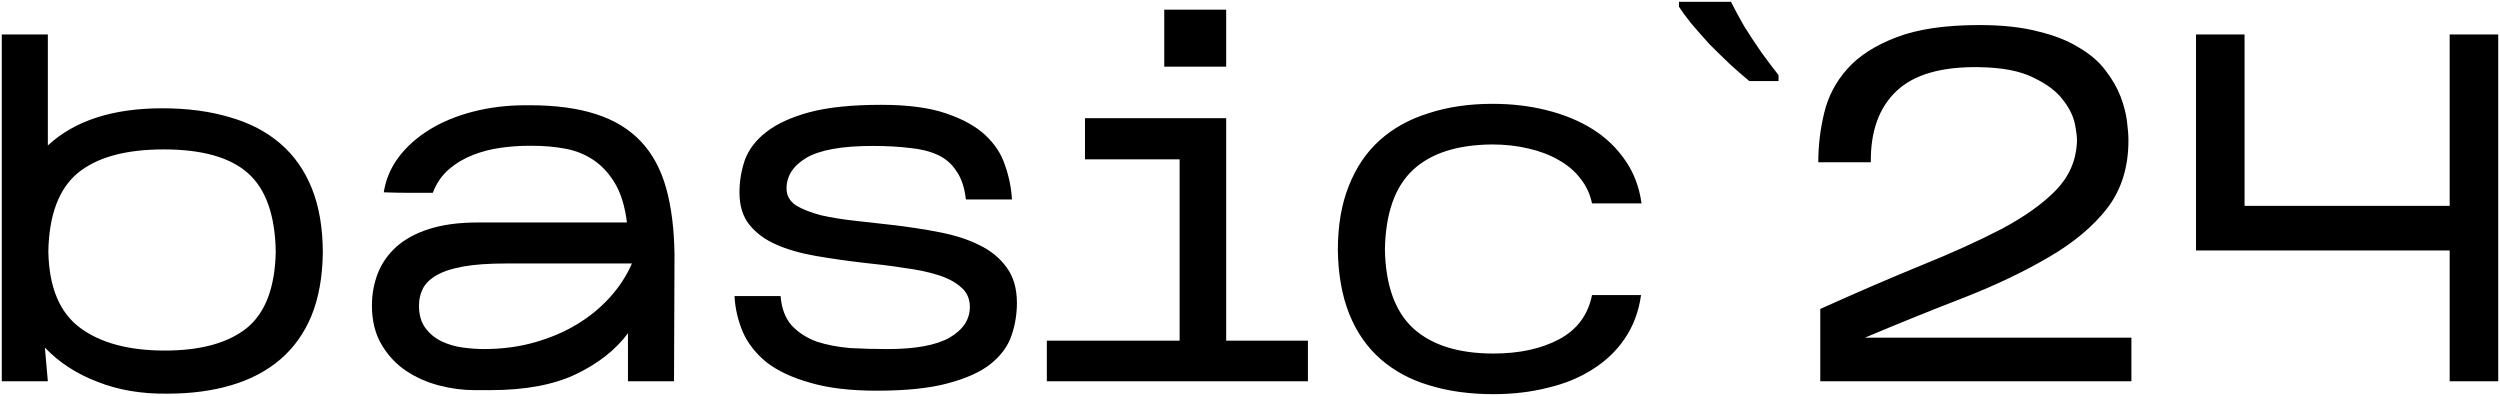 <?xml version="1.0" encoding="UTF-8"?> <svg xmlns="http://www.w3.org/2000/svg" viewBox="6007.3 5068.52 1412.89 223.76"><path fill="black" stroke="none" fill-opacity="1" stroke-width="1" stroke-opacity="1" font-size-adjust="none" id="tSvg176f6c762a3" title="Path 2" d="M 6189.74 5211.48 C 6189.553 5225.107 6187.407 5236.96 6183.3 5247.04 C 6179.193 5256.933 6173.313 5265.147 6165.66 5271.68 C 6158.007 5278.213 6148.767 5283.067 6137.94 5286.24 C 6127.3 5289.413 6115.26 5291 6101.82 5291 C 6087.26 5291.187 6074.1 5288.947 6062.34 5284.28 C 6050.58 5279.8 6040.687 5273.36 6032.66 5264.96 C 6033.22 5271.307 6033.78 5277.653 6034.34 5284 C 6025.66 5284 6016.98 5284 6008.3 5284 C 6008.3 5218.667 6008.3 5153.333 6008.3 5088 C 6016.98 5088 6025.66 5088 6034.34 5088 C 6034.34 5108.907 6034.34 5129.813 6034.34 5150.72 C 6049.46 5136.72 6071.02 5129.72 6099.02 5129.72 C 6113.207 5129.72 6125.9 5131.4 6137.1 5134.76 C 6148.3 5137.933 6157.82 5142.88 6165.66 5149.6 C 6173.5 5156.32 6179.473 5164.813 6183.58 5175.08C 6187.687 5185.347 6189.74 5197.48 6189.74 5211.48Z M 6034.62 5210.64 C 6034.993 5230.8 6040.967 5245.173 6052.54 5253.76 C 6064.113 5262.347 6080.073 5266.64 6100.42 5266.64 C 6120.58 5266.64 6135.98 5262.44 6146.62 5254.04 C 6157.26 5245.453 6162.767 5230.987 6163.14 5210.64 C 6162.767 5190.107 6157.54 5175.36 6147.46 5166.4 C 6137.38 5157.44 6121.513 5152.96 6099.86 5152.96 C 6078.207 5152.96 6061.967 5157.44 6051.14 5166.4C 6040.5 5175.36 6034.993 5190.107 6034.62 5210.64Z M 6582.016 5239.76 C 6582.016 5246.107 6580.989 5252.267 6578.936 5258.24 C 6576.882 5264.213 6572.962 5269.533 6567.176 5274.2 C 6561.576 5278.68 6553.549 5282.32 6543.096 5285.12 C 6532.829 5287.92 6519.389 5289.32 6502.776 5289.32 C 6487.842 5289.32 6475.336 5287.827 6465.256 5284.84 C 6455.176 5282.04 6446.962 5278.213 6440.616 5273.36 C 6434.456 5268.32 6429.976 5262.627 6427.176 5256.28 C 6424.376 5249.747 6422.789 5242.933 6422.416 5235.84 C 6431.096 5235.84 6439.776 5235.84 6448.456 5235.84 C 6449.016 5242.933 6451.162 5248.533 6454.896 5252.64 C 6458.629 5256.56 6463.296 5259.547 6468.896 5261.6 C 6474.682 5263.467 6481.029 5264.68 6487.936 5265.24 C 6494.842 5265.613 6501.842 5265.8 6508.936 5265.8 C 6524.616 5265.8 6536.282 5263.653 6543.936 5259.36 C 6551.589 5254.88 6555.416 5249.093 6555.416 5242 C 6555.416 5237.333 6553.736 5233.6 6550.376 5230.8 C 6547.016 5227.813 6542.536 5225.48 6536.936 5223.8 C 6531.522 5222.12 6525.176 5220.813 6517.896 5219.88 C 6510.802 5218.76 6503.429 5217.827 6495.776 5217.08 C 6486.069 5215.96 6476.922 5214.653 6468.336 5213.16 C 6459.749 5211.667 6452.282 5209.52 6445.936 5206.72 C 6439.589 5203.92 6434.549 5200.187 6430.816 5195.52 C 6427.082 5190.853 6425.216 5184.787 6425.216 5177.32 C 6425.216 5170.973 6426.242 5164.813 6428.296 5158.84 C 6430.536 5152.867 6434.549 5147.64 6440.336 5143.16 C 6446.309 5138.493 6454.429 5134.76 6464.696 5131.96 C 6475.149 5129.16 6488.682 5127.76 6505.296 5127.76 C 6520.229 5127.76 6532.362 5129.347 6541.696 5132.52 C 6551.216 5135.693 6558.682 5139.8 6564.096 5144.84 C 6569.509 5149.88 6573.242 5155.573 6575.296 5161.92 C 6577.536 5168.267 6578.842 5174.707 6579.216 5181.24 C 6570.536 5181.24 6561.856 5181.24 6553.176 5181.24 C 6552.429 5174.52 6550.656 5169.2 6547.856 5165.28 C 6545.242 5161.173 6541.696 5158.093 6537.216 5156.04 C 6532.736 5153.987 6527.416 5152.68 6521.256 5152.12 C 6515.096 5151.373 6508.189 5151 6500.536 5151 C 6483.176 5151 6470.669 5153.24 6463.016 5157.72 C 6455.549 5162.2 6451.816 5167.987 6451.816 5175.08 C 6451.816 5179 6453.589 5182.173 6457.136 5184.6 C 6460.869 5186.84 6465.629 5188.707 6471.416 5190.2 C 6477.202 5191.507 6483.549 5192.533 6490.456 5193.28 C 6497.362 5194.027 6503.989 5194.773 6510.336 5195.52 C 6520.229 5196.64 6529.469 5198.04 6538.056 5199.72 C 6546.829 5201.4 6554.389 5203.827 6560.736 5207 C 6567.269 5210.173 6572.402 5214.373 6576.136 5219.6C 6580.056 5224.827 6582.016 5231.547 6582.016 5239.76Z M 6700.285 5074 C 6700.285 5084.733 6700.285 5095.467 6700.285 5106.2 C 6688.618 5106.2 6676.952 5106.2 6665.285 5106.2 C 6665.285 5095.467 6665.285 5084.733 6665.285 5074C 6676.952 5074 6688.618 5074 6700.285 5074Z M 6746.485 5261.04 C 6746.485 5268.693 6746.485 5276.347 6746.485 5284 C 6697.298 5284 6648.112 5284 6598.925 5284 C 6598.925 5276.347 6598.925 5268.693 6598.925 5261.04 C 6623.938 5261.04 6648.952 5261.04 6673.965 5261.04 C 6673.965 5226.88 6673.965 5192.72 6673.965 5158.56 C 6656.138 5158.56 6638.312 5158.56 6620.485 5158.56 C 6620.485 5150.813 6620.485 5143.067 6620.485 5135.32 C 6647.085 5135.32 6673.685 5135.32 6700.285 5135.32 C 6700.285 5177.227 6700.285 5219.133 6700.285 5261.04C 6715.685 5261.04 6731.085 5261.04 6746.485 5261.04Z M 6934.752 5235.28 C 6933.446 5244.613 6930.366 5252.827 6925.512 5259.92 C 6920.846 5266.827 6914.779 5272.613 6907.312 5277.28 C 6900.032 5281.947 6891.632 5285.4 6882.112 5287.64 C 6872.592 5290.067 6862.326 5291.28 6851.312 5291.28 C 6837.872 5291.28 6825.739 5289.6 6814.912 5286.24 C 6804.272 5283.067 6795.126 5278.12 6787.472 5271.4 C 6779.819 5264.68 6773.939 5256.187 6769.832 5245.92 C 6765.726 5235.653 6763.579 5223.613 6763.392 5209.8 C 6763.392 5195.987 6765.446 5183.947 6769.552 5173.68 C 6773.659 5163.227 6779.446 5154.64 6786.912 5147.92 C 6794.566 5141.013 6803.806 5135.88 6814.632 5132.52 C 6825.459 5128.973 6837.499 5127.2 6850.752 5127.2 C 6861.766 5127.2 6872.032 5128.413 6881.552 5130.84 C 6891.259 5133.267 6899.846 5136.813 6907.312 5141.48 C 6914.779 5146.147 6920.939 5152.027 6925.792 5159.12 C 6930.646 5166.027 6933.726 5174.147 6935.032 5183.48 C 6925.699 5183.48 6916.365 5183.48 6907.032 5183.48 C 6905.912 5178.067 6903.672 5173.307 6900.312 5169.2 C 6897.139 5165.093 6893.032 5161.64 6887.992 5158.84 C 6883.139 5156.04 6877.446 5153.893 6870.912 5152.4 C 6864.566 5150.907 6857.752 5150.16 6850.472 5150.16 C 6830.686 5150.347 6815.752 5155.2 6805.672 5164.72 C 6795.592 5174.24 6790.366 5189.173 6789.992 5209.52 C 6790.366 5229.68 6795.686 5244.52 6805.952 5254.04 C 6816.406 5263.56 6831.526 5268.32 6851.312 5268.32 C 6866.059 5268.32 6878.472 5265.613 6888.552 5260.2 C 6898.632 5254.787 6904.792 5246.48 6907.032 5235.28C 6916.272 5235.28 6925.512 5235.28 6934.752 5235.28Z M 6985.566 5069.52 C 6987.619 5073.627 6990.139 5078.293 6993.13 5083.52 C 6996.3 5088.56 6999.57 5093.507 7002.93 5098.36 C 7006.47 5103.213 7009.65 5107.413 7012.45 5110.96 C 7012.45 5112.08 7012.45 5113.2 7012.45 5114.32 C 7006.943 5114.32 7001.437 5114.32 6995.93 5114.32 C 6992.75 5111.707 6989.206 5108.627 6985.286 5105.08 C 6981.366 5101.347 6977.446 5097.52 6973.526 5093.6 C 6969.792 5089.493 6966.339 5085.573 6963.166 5081.84 C 6960.179 5078.107 6957.846 5074.933 6956.166 5072.32 C 6956.166 5071.387 6956.166 5070.453 6956.166 5069.52C 6965.966 5069.52 6975.766 5069.52 6985.566 5069.52Z M 7211.88 5259.36 C 7211.88 5267.573 7211.88 5275.787 7211.88 5284 C 7153.267 5284 7094.653 5284 7036.04 5284 C 7036.04 5270.373 7036.04 5256.747 7036.04 5243.12 C 7056.76 5233.787 7075.8 5225.573 7093.16 5218.48 C 7110.7 5211.387 7125.92 5204.48 7138.8 5197.76 C 7151.68 5190.853 7161.76 5183.667 7169.04 5176.2 C 7176.5 5168.547 7180.52 5159.587 7181.08 5149.32 C 7181.26 5146.893 7180.89 5143.347 7179.96 5138.68 C 7179.02 5134.013 7176.69 5129.347 7172.96 5124.68 C 7169.41 5120.013 7163.9 5115.907 7156.44 5112.36 C 7148.97 5108.627 7138.8 5106.667 7125.92 5106.48 C 7104.64 5106.107 7089.05 5110.587 7079.16 5119.92 C 7069.26 5129.253 7064.41 5142.693 7064.6 5160.24 C 7054.707 5160.24 7044.813 5160.24 7034.92 5160.24 C 7034.92 5150.72 7036.04 5141.387 7038.28 5132.24 C 7040.52 5122.907 7044.9 5114.6 7051.44 5107.32 C 7057.97 5100.04 7067.12 5094.16 7078.88 5089.68 C 7090.82 5085.013 7106.5 5082.68 7125.92 5082.68 C 7138.98 5082.68 7150.09 5083.893 7159.24 5086.32 C 7168.57 5088.56 7176.32 5091.64 7182.48 5095.56 C 7188.82 5099.293 7193.77 5103.587 7197.32 5108.44 C 7201.05 5113.293 7203.85 5118.147 7205.72 5123 C 7207.58 5127.853 7208.8 5132.52 7209.36 5137 C 7209.92 5141.293 7210.2 5144.933 7210.2 5147.92 C 7210.2 5163.04 7206.18 5175.827 7198.16 5186.28 C 7190.13 5196.547 7179.21 5205.693 7165.4 5213.72 C 7151.77 5221.747 7136 5229.307 7118.08 5236.4 C 7100.16 5243.307 7081.21 5250.96 7061.24 5259.36C 7111.453 5259.36 7161.667 5259.36 7211.88 5259.36Z M 7419.19 5088 C 7419.19 5153.333 7419.19 5218.667 7419.19 5284 C 7410.043 5284 7400.897 5284 7391.75 5284 C 7391.75 5259.36 7391.75 5234.72 7391.75 5210.08 C 7343.963 5210.08 7296.177 5210.08 7248.39 5210.08 C 7248.39 5169.387 7248.39 5128.693 7248.39 5088 C 7257.537 5088 7266.683 5088 7275.83 5088 C 7275.83 5120.293 7275.83 5152.587 7275.83 5184.88 C 7314.47 5184.88 7353.11 5184.88 7391.75 5184.88 C 7391.75 5152.587 7391.75 5120.293 7391.75 5088C 7400.897 5088 7410.043 5088 7419.19 5088Z"></path><path fill="black" stroke="none" fill-opacity="1" stroke-width="1" stroke-opacity="1" font-size-adjust="none" id="tSvg720dc2e1dc" title="Path 3" d="M 6362.194 5256.852 C 6355.275 5266.171 6345.546 5273.861 6332.939 5279.924 C 6320.35 5285.969 6304.257 5289 6284.662 5289 C 6281.489 5289 6278.315 5289 6275.142 5289 C 6268.795 5289 6262.223 5288.117 6255.425 5286.35 C 6248.61 5284.583 6242.402 5281.829 6236.818 5278.105 C 6231.234 5274.381 6226.604 5269.444 6222.962 5263.295 C 6219.321 5257.146 6217.5 5249.785 6217.5 5241.211 C 6217.5 5234.698 6218.627 5228.584 6220.864 5222.903 C 6223.101 5217.221 6226.604 5212.233 6231.356 5207.954 C 6236.124 5203.676 6242.315 5200.316 6249.962 5197.891 C 6257.61 5195.466 6266.749 5194.253 6277.379 5194.253 C 6305.46 5194.253 6333.54 5194.253 6361.621 5194.253 C 6360.512 5185.316 6358.309 5178.041 6355.049 5172.446 C 6351.772 5166.851 6347.766 5162.434 6343.014 5159.161 C 6338.246 5155.904 6332.939 5153.705 6327.061 5152.596 C 6321.182 5151.488 6314.974 5150.916 6308.454 5150.916 C 6307.523 5150.916 6306.593 5150.916 6305.662 5150.916 C 6300.806 5150.916 6295.691 5151.297 6290.263 5152.042 C 6284.853 5152.787 6279.633 5154.138 6274.587 5156.095 C 6269.558 5158.052 6265.015 5160.754 6261.009 5164.201 C 6256.986 5167.648 6253.951 5172.082 6251.905 5177.486 C 6247.333 5177.486 6242.76 5177.486 6238.188 5177.486 C 6234.078 5177.486 6229.413 5177.4 6224.194 5177.209 C 6225.303 5169.952 6228.113 5163.335 6232.587 5157.359 C 6237.061 5151.401 6242.853 5146.222 6249.945 5141.84 C 6257.038 5137.457 6265.24 5134.062 6274.569 5131.637 C 6283.899 5129.212 6293.887 5128 6304.517 5128 C 6305.263 5128 6306.008 5128 6306.754 5128 C 6321.303 5128 6333.772 5129.68 6344.124 5133.023 C 6354.477 5136.366 6362.922 5141.511 6369.46 5148.404 C 6375.98 5155.298 6380.749 5164.063 6383.731 5174.68 C 6386.714 5185.298 6388.309 5197.891 6388.5 5212.423 C 6388.408 5236.274 6388.315 5260.126 6388.223 5283.977 C 6379.547 5283.977 6370.87 5283.977 6362.194 5283.977 C 6362.194 5274.941 6362.194 5265.905 6362.194 5256.869C 6362.194 5256.863 6362.194 5256.858 6362.194 5256.852Z M 6244.084 5241.194 C 6244.084 5246.407 6245.298 5250.651 6247.725 5253.907 C 6250.153 5257.164 6253.223 5259.693 6256.968 5261.459 C 6260.697 5263.226 6264.702 5264.387 6269.003 5264.958 C 6273.286 5265.513 6277.205 5265.79 6280.76 5265.79 C 6291.026 5265.79 6300.581 5264.525 6309.442 5262.014 C 6318.304 5259.502 6326.28 5256.107 6333.373 5251.812 C 6340.465 5247.533 6346.673 5242.441 6351.98 5236.569 C 6357.286 5230.697 6361.448 5224.323 6364.431 5217.429 C 6340.737 5217.429 6317.044 5217.429 6293.35 5217.429 C 6283.639 5217.429 6275.627 5217.983 6269.28 5219.109 C 6262.934 5220.235 6257.887 5221.863 6254.159 5224.011 C 6250.431 5226.159 6247.812 5228.67 6246.321 5231.563 C 6244.83 5234.456 6244.084 5237.677 6244.084 5241.211C 6244.084 5241.205 6244.084 5241.2 6244.084 5241.194Z"></path><defs></defs></svg> 